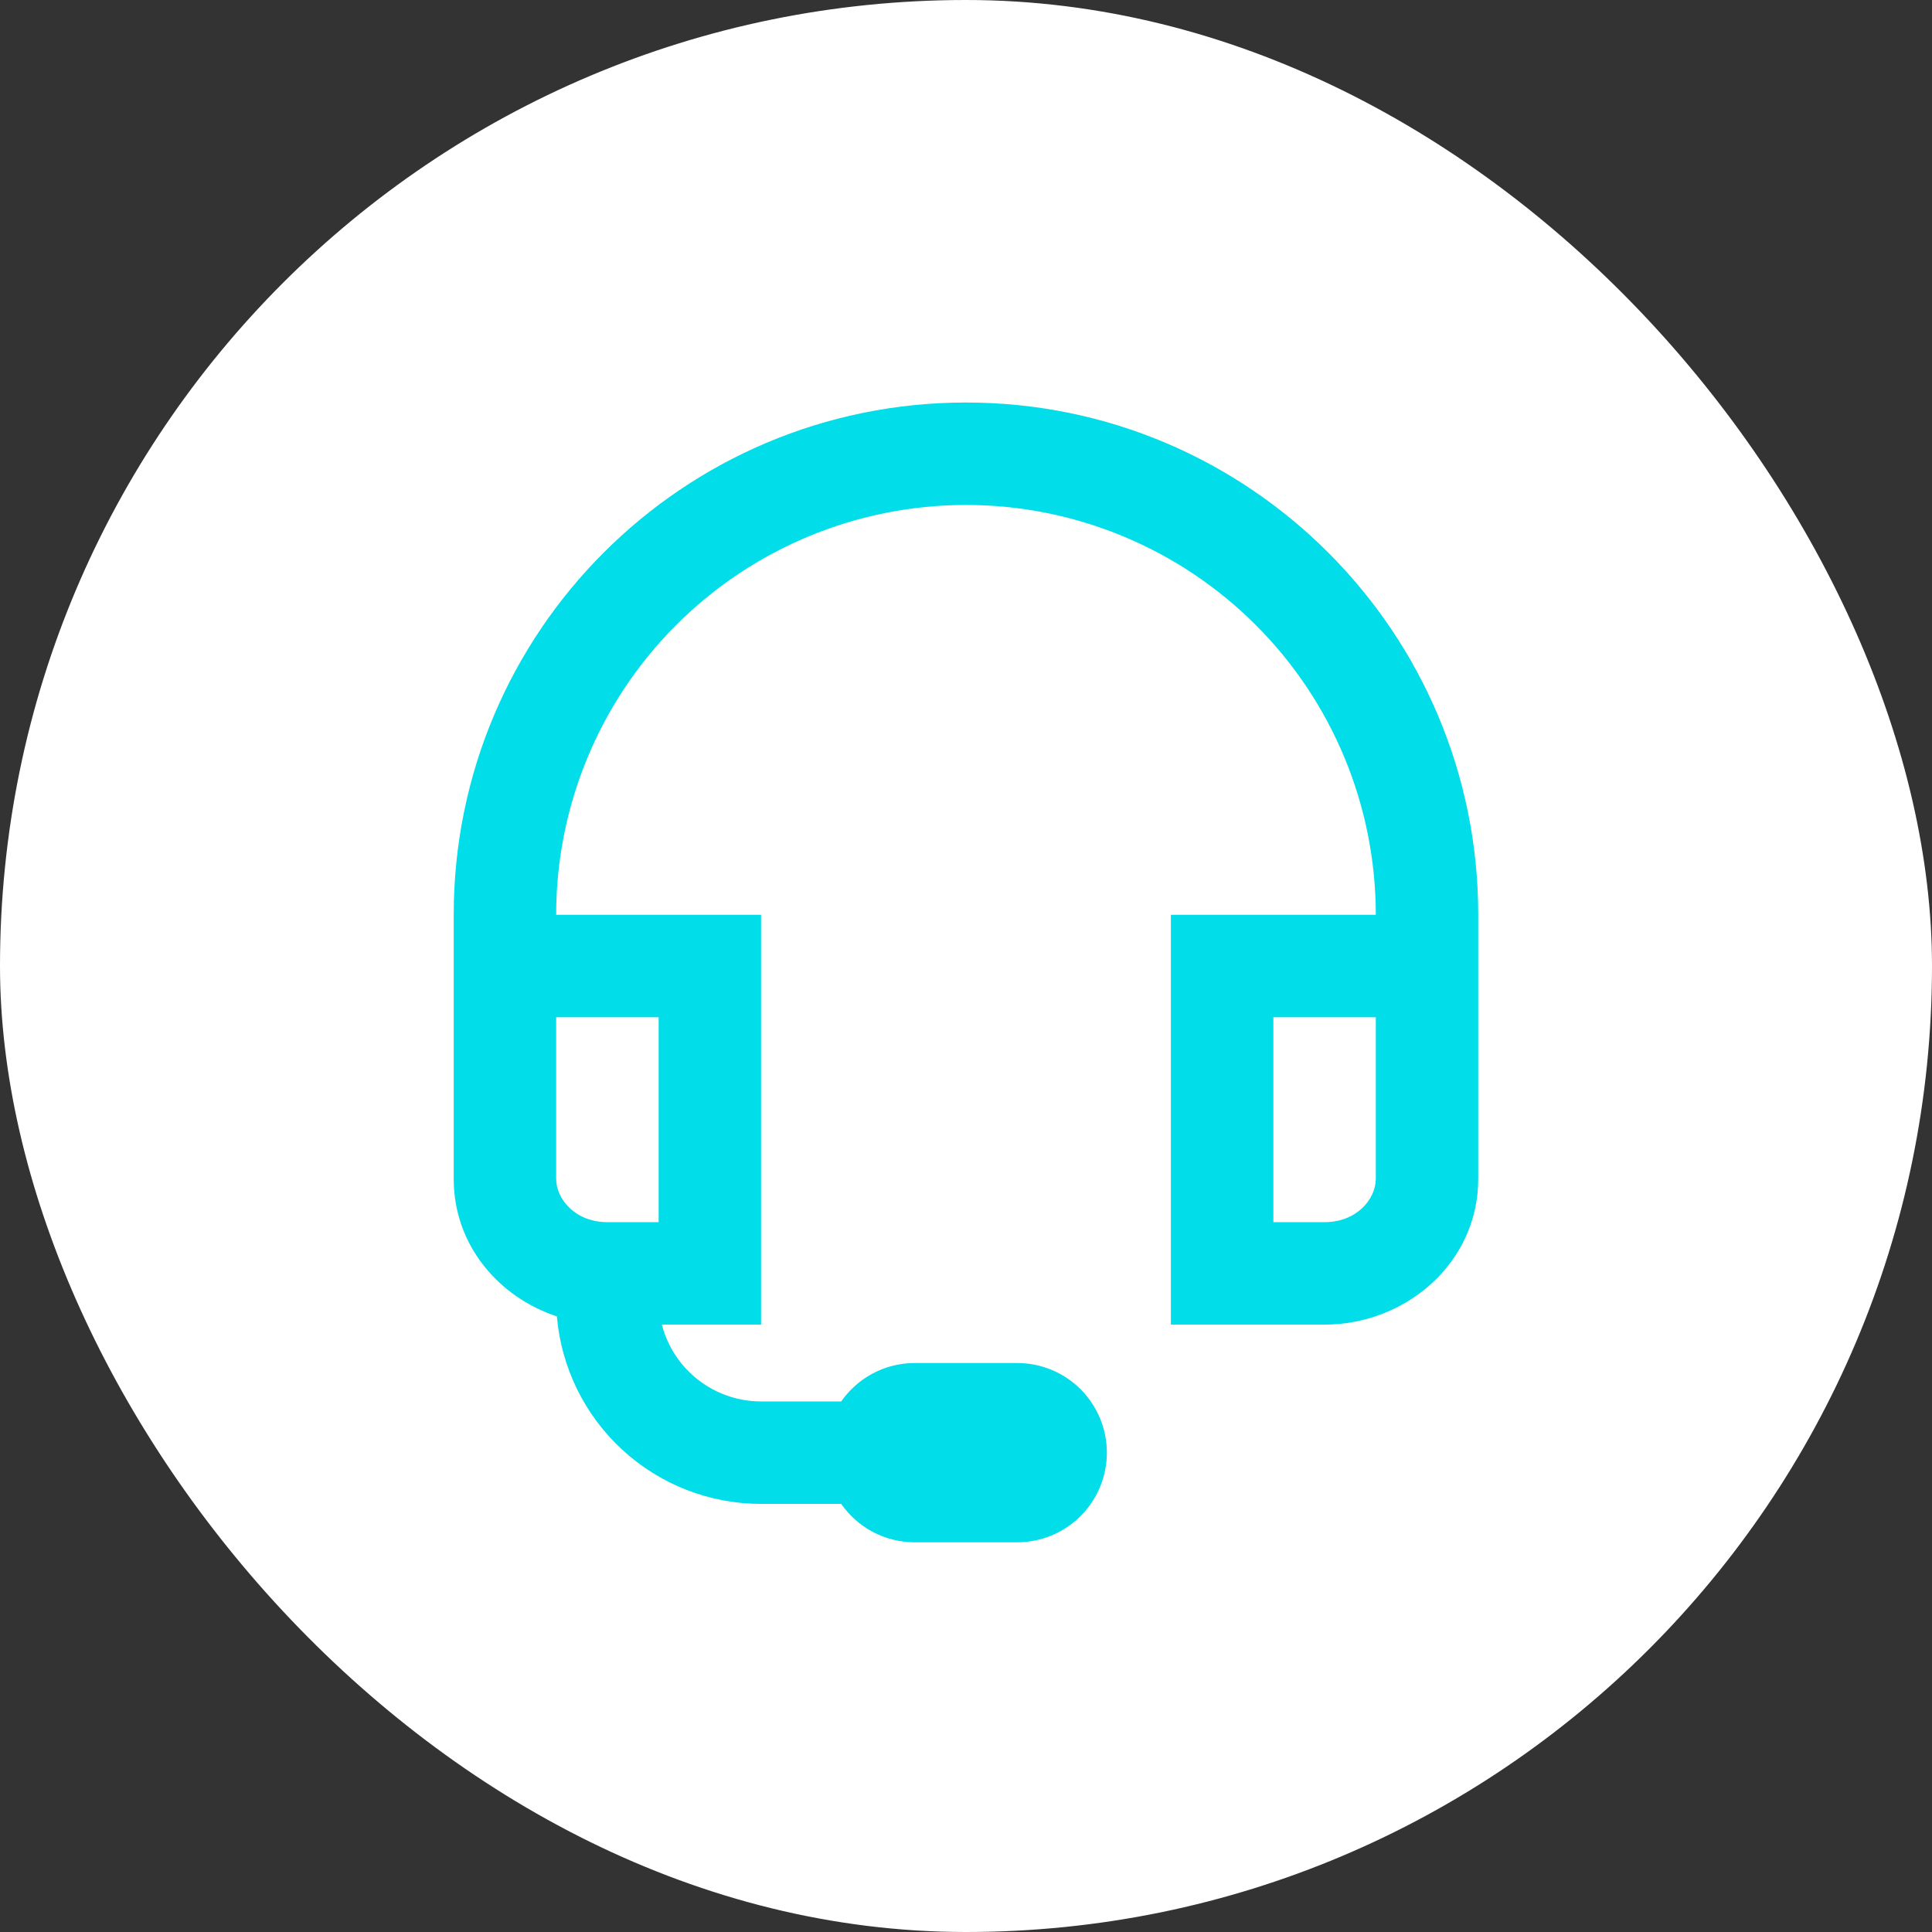 <?xml version="1.0" encoding="UTF-8"?>
<svg xmlns="http://www.w3.org/2000/svg" width="44" height="44" viewBox="0 0 44 44" fill="none">
  <rect x="0" y="0" width="44" height="44" fill="#333333" stroke="none"/>
  <rect width="44" height="44" rx="22" fill="white"></rect>
  <path d="M10.333 20.834C10.333 14.39 15.556 9.167 22 9.167C28.443 9.167 33.666 14.39 33.666 20.834V26.847C33.666 28.767 32.01 30.167 30.166 30.167H26.666V20.834H31.333C31.333 18.358 30.35 15.984 28.599 14.234C26.849 12.484 24.475 11.5 22 11.5C19.524 11.5 17.15 12.484 15.4 14.234C13.65 15.984 12.666 18.358 12.666 20.834H17.333V30.167H15.073C15.203 30.668 15.495 31.112 15.904 31.428C16.313 31.745 16.816 31.917 17.333 31.917H19.158C19.526 31.389 20.139 31.042 20.833 31.042H23.166C23.708 31.042 24.227 31.257 24.61 31.64C24.993 32.023 25.208 32.542 25.208 33.084C25.208 33.625 24.993 34.144 24.61 34.527C24.227 34.91 23.708 35.125 23.166 35.125H20.833C20.139 35.125 19.526 34.779 19.158 34.25H17.333C16.164 34.251 15.037 33.812 14.176 33.021C13.315 32.23 12.782 31.145 12.683 29.98C11.353 29.541 10.333 28.354 10.333 26.848V20.834ZM15 27.834V23.167H12.666V26.847C12.666 27.305 13.098 27.834 13.833 27.834H15ZM31.333 23.167H29V27.834H30.166C30.901 27.834 31.333 27.305 31.333 26.847V23.167Z" fill="#01DDE9"></path>
</svg>
